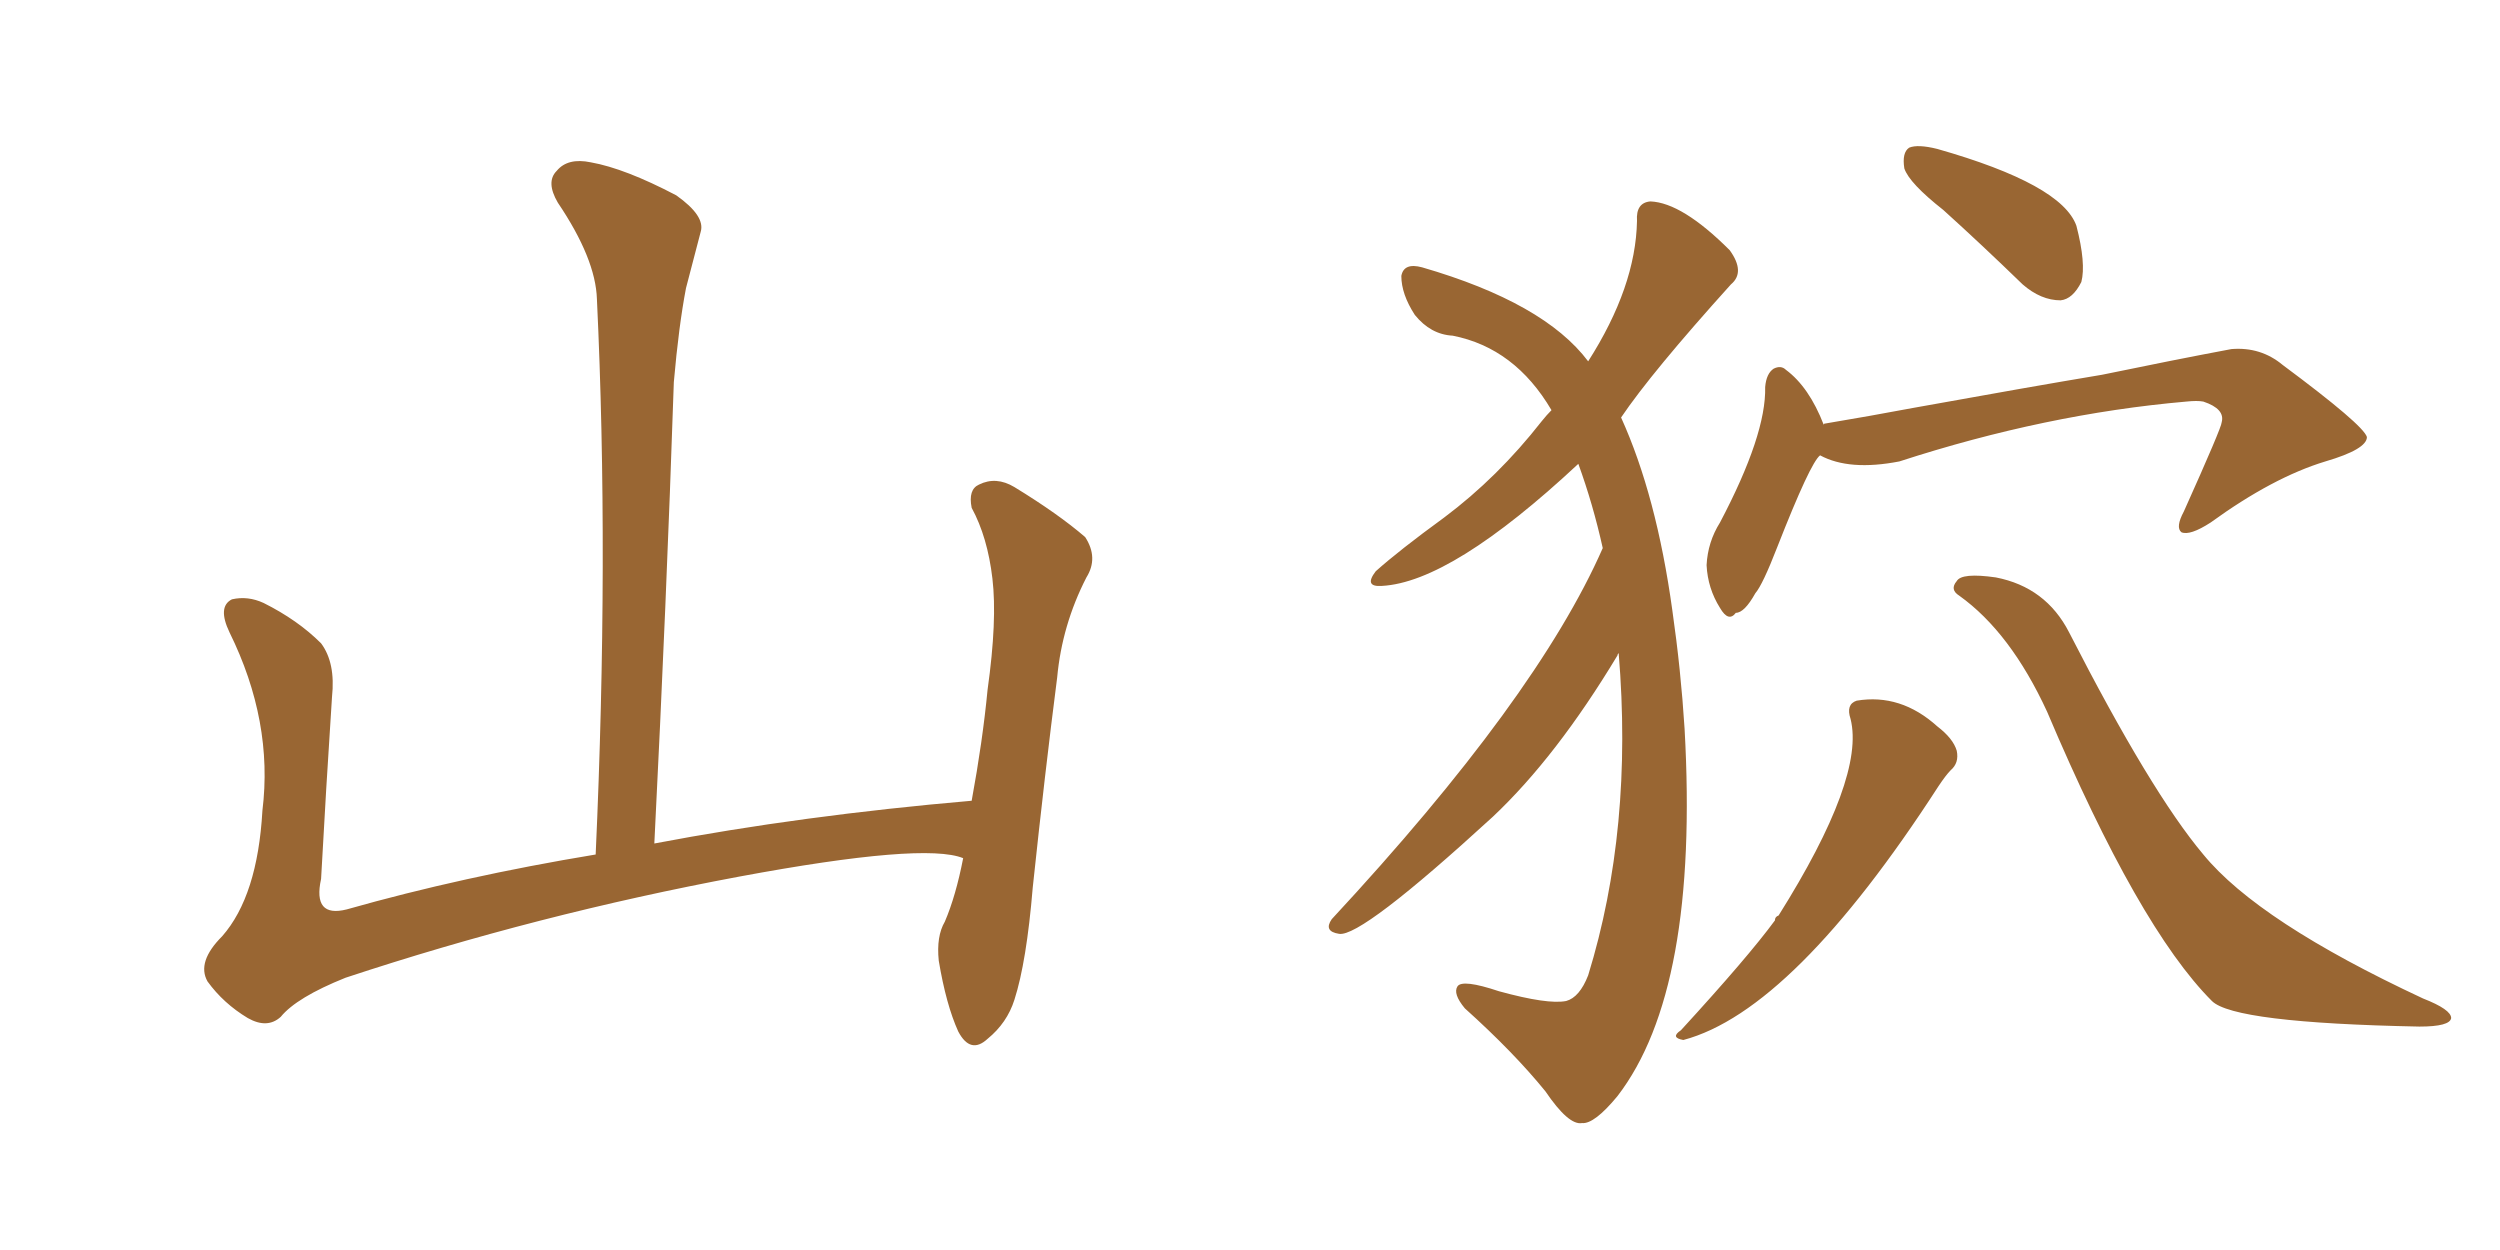 <svg xmlns="http://www.w3.org/2000/svg" xmlns:xlink="http://www.w3.org/1999/xlink" width="300" height="150"><path fill="#996633" padding="10" d="M115.58 102.98L115.58 102.98L115.58 102.98Q110.89 101.07 88.77 105.18L88.77 105.18Q64.45 109.72 41.46 117.33L41.46 117.33Q35.60 119.68 33.69 122.02L33.69 122.02Q32.08 123.49 29.74 122.17L29.74 122.17Q26.81 120.41 24.90 117.77L24.90 117.77Q23.58 115.43 26.66 112.35L26.66 112.35Q30.91 107.52 31.49 97.27L31.49 97.27Q32.81 86.57 27.54 75.88L27.54 75.88Q26.07 72.80 27.83 71.92L27.83 71.92Q29.74 71.48 31.64 72.36L31.64 72.36Q35.74 74.41 38.53 77.20L38.53 77.20Q40.28 79.54 39.84 83.64L39.84 83.64Q39.11 94.78 38.53 105.47L38.53 105.47Q37.50 110.16 41.60 109.13L41.60 109.13Q55.52 105.18 71.48 102.54L71.48 102.54Q73.10 66.80 71.63 35.89L71.63 35.89Q71.48 31.05 66.94 24.32L66.94 24.32Q65.48 21.83 66.80 20.51L66.80 20.51Q68.12 18.90 70.90 19.48L70.90 19.48Q75 20.21 81.15 23.44L81.15 23.44Q84.67 25.93 84.08 27.83L84.08 27.83Q83.35 30.62 82.32 34.57L82.32 34.57Q81.45 39.11 80.86 45.85L80.86 45.85Q79.98 72.22 78.52 101.22L78.52 101.22Q96.24 97.85 116.60 96.09L116.60 96.09Q117.92 88.92 118.51 82.76L118.51 82.76Q119.68 74.41 119.09 69.43L119.09 69.43Q118.51 64.45 116.60 60.94L116.60 60.94Q116.16 58.74 117.48 58.15L117.48 58.15Q119.53 57.13 121.73 58.45L121.73 58.45Q127.00 61.67 130.22 64.45L130.22 64.45Q131.84 66.94 130.37 69.29L130.37 69.29Q127.44 75 126.86 81.30L126.86 81.30Q125.39 92.72 123.93 106.49L123.93 106.49Q123.19 115.43 121.73 119.97L121.73 119.97Q120.85 122.75 118.51 124.66L118.51 124.66Q116.46 126.56 114.99 123.78L114.99 123.78Q113.53 120.56 112.65 115.28L112.65 115.28Q112.35 112.35 113.38 110.60L113.38 110.60Q114.70 107.52 115.58 102.98ZM192.33 65.77L192.33 65.77Q191.16 60.50 189.40 55.66L189.40 55.66Q174.17 69.87 165.82 70.31L165.82 70.31Q163.62 70.46 165.09 68.55L165.09 68.55Q167.87 66.06 173.29 62.11L173.29 62.11Q179.74 57.28 185.01 50.54L185.01 50.54Q185.60 49.80 186.18 49.22L186.18 49.22Q181.79 41.75 174.32 40.28L174.32 40.28Q171.68 40.14 169.78 37.79L169.78 37.79Q168.16 35.30 168.16 33.11L168.16 33.11Q168.46 31.49 170.65 32.08L170.65 32.08Q185.30 36.33 190.58 43.36L190.58 43.36Q196.29 34.42 196.44 26.51L196.44 26.51Q196.29 24.32 198.05 24.17L198.05 24.17Q201.86 24.32 207.57 30.03L207.57 30.03Q209.47 32.67 207.71 34.13L207.71 34.13Q198.19 44.68 194.53 50.10L194.53 50.10Q198.78 59.47 200.68 73.24L200.68 73.24Q201.71 80.42 202.15 87.45L202.15 87.45Q203.91 118.80 194.09 131.54L194.09 131.54Q191.31 134.91 189.84 134.77L189.84 134.77Q188.23 135.06 185.45 130.96L185.45 130.96Q181.64 126.27 175.78 121.00L175.78 121.00Q174.32 119.24 174.90 118.36L174.90 118.36Q175.49 117.48 179.88 118.95L179.88 118.95Q185.74 120.56 187.94 120.12L187.94 120.12Q189.55 119.68 190.58 117.04L190.58 117.04Q196.00 99.46 194.24 78.37L194.24 78.37Q194.09 78.52 194.09 78.66L194.09 78.66Q186.77 90.82 179.15 98.00L179.15 98.00Q163.33 112.50 160.69 112.06L160.69 112.06Q158.79 111.77 159.81 110.30L159.81 110.30Q184.42 83.79 192.33 65.77ZM233.20 25.20L233.20 25.20Q229.10 21.97 228.52 20.21L228.52 20.21Q228.22 18.31 229.10 17.72L229.10 17.72Q230.13 17.29 232.47 17.87L232.47 17.87Q247.41 22.12 249.17 27.10L249.17 27.10Q250.34 31.64 249.76 33.84L249.76 33.84Q248.73 35.89 247.27 36.04L247.27 36.04Q244.92 36.04 242.72 34.13L242.72 34.13Q237.74 29.30 233.20 25.20ZM218.41 54.64L218.41 54.64Q217.24 55.52 213.28 65.63L213.28 65.63Q211.52 70.17 210.64 71.19L210.64 71.19Q209.33 73.54 208.30 73.54L208.30 73.54Q207.42 74.71 206.40 72.95L206.40 72.95Q204.93 70.61 204.79 67.82L204.79 67.82Q204.93 65.04 206.40 62.70L206.40 62.70Q211.96 52.15 211.82 46.44L211.82 46.44Q211.96 44.82 212.84 44.24L212.84 44.24Q213.72 43.80 214.31 44.38L214.31 44.38Q217.09 46.44 218.85 50.98L218.85 50.98Q218.85 50.83 218.99 50.83L218.99 50.83Q224.27 49.95 229.69 48.93L229.69 48.93Q243.46 46.44 252.25 44.97L252.25 44.97Q260.74 43.21 267.77 41.89L267.77 41.89Q271.29 41.60 273.93 43.80L273.93 43.80Q283.59 50.98 284.03 52.44L284.03 52.44Q284.03 53.91 279.05 55.37L279.05 55.37Q272.75 57.28 265.28 62.70L265.28 62.70Q262.79 64.31 261.77 63.87L261.77 63.87Q261.04 63.28 262.06 61.38L262.06 61.38Q266.60 51.27 266.60 50.68L266.60 50.68Q267.04 49.07 264.40 48.19L264.40 48.19Q263.67 48.05 262.35 48.19L262.35 48.19Q245.51 49.66 227.93 55.37L227.93 55.37Q221.92 56.54 218.41 54.64ZM222.07 86.28L222.07 86.28Q221.48 84.52 222.80 84.08L222.80 84.08Q228.08 83.20 232.47 87.16L232.47 87.16Q234.38 88.62 234.81 90.09L234.81 90.09Q235.11 91.55 234.08 92.43L234.08 92.43Q233.50 93.02 232.62 94.34L232.62 94.34Q215.19 121.29 202.00 124.80L202.00 124.80Q200.39 124.51 201.71 123.63L201.71 123.63Q209.77 114.84 212.99 110.45L212.99 110.45Q212.99 110.01 213.43 109.86L213.43 109.86Q223.83 93.31 222.07 86.28ZM235.11 71.48L235.11 71.48L235.11 71.48Q233.94 70.75 234.81 69.73L234.81 69.73Q235.40 68.70 239.50 69.29L239.50 69.29Q245.51 70.46 248.29 75.88L248.29 75.88Q258.11 95.07 264.40 102.54L264.40 102.54Q271.00 110.60 290.77 119.82L290.77 119.82Q294.14 121.14 294.14 122.17L294.14 122.17Q293.99 123.19 290.33 123.19L290.33 123.19Q268.07 122.75 265.43 120.12L265.43 120.12Q256.64 111.33 245.65 85.40L245.65 85.40Q241.26 75.88 235.11 71.48Z"/></svg>